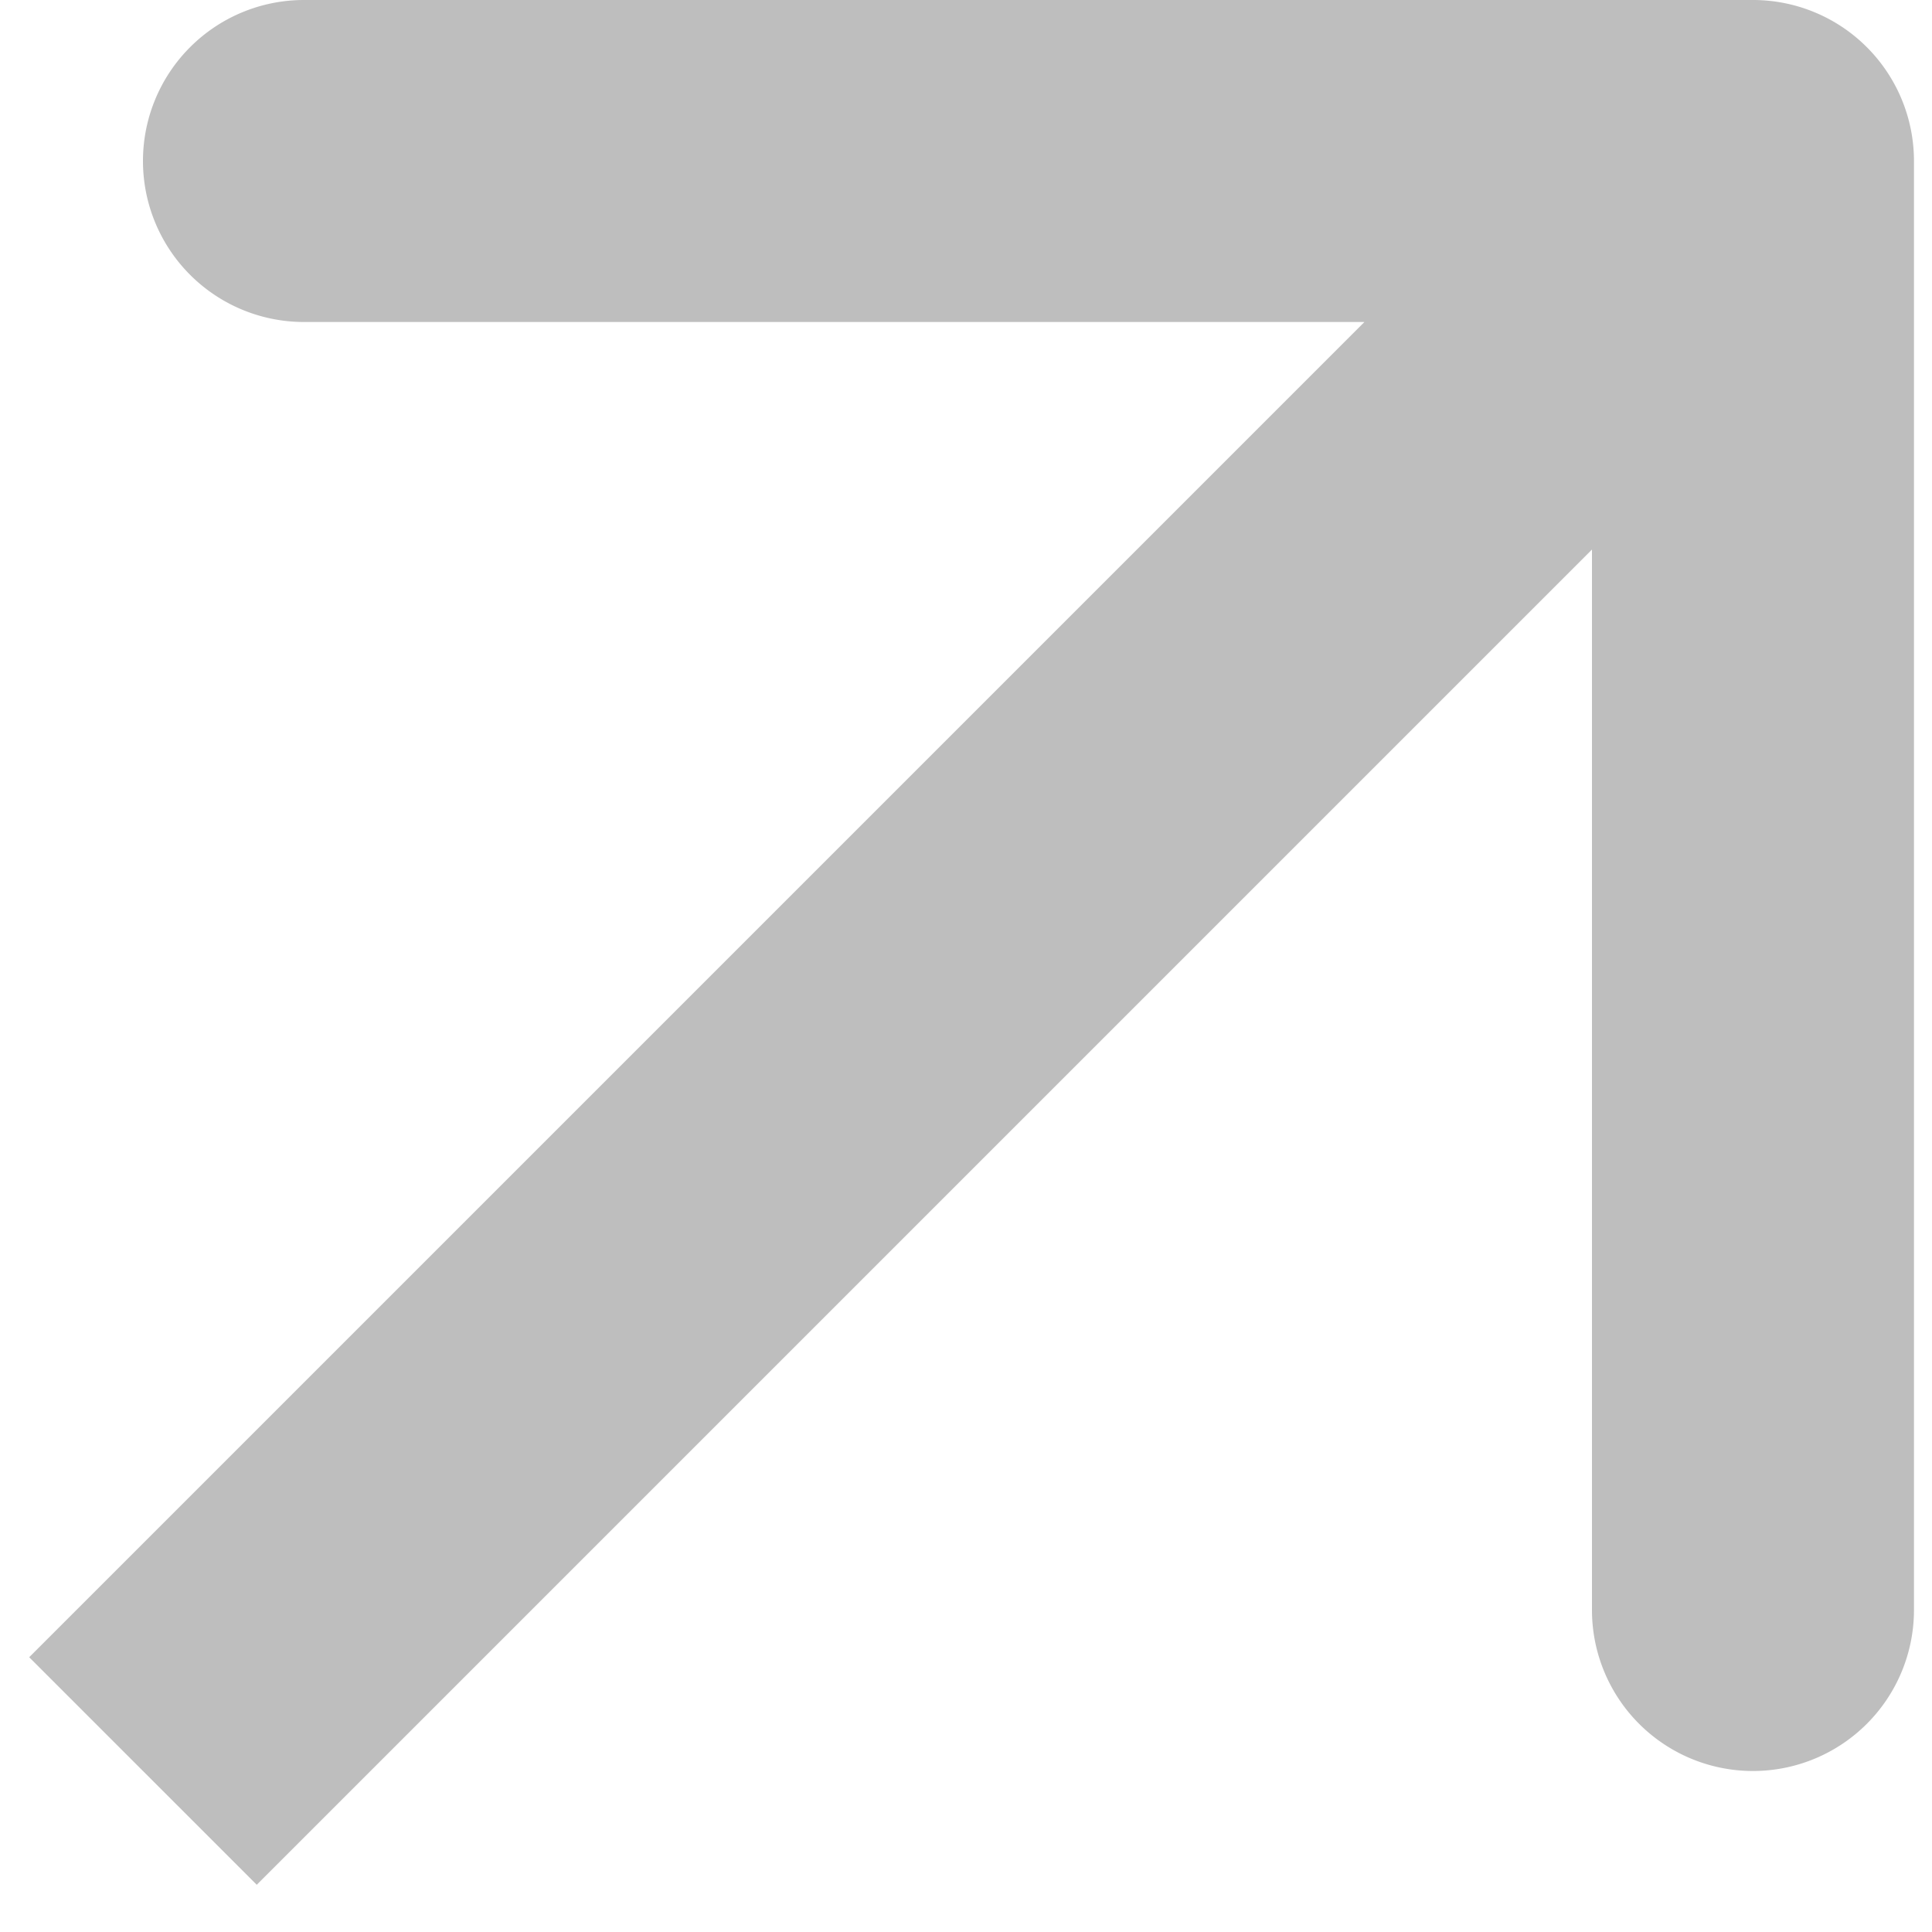<svg xmlns="http://www.w3.org/2000/svg" width="18" height="18" fill="none"><path fill="#BEBEBE" d="M17.832 1.5a1.5 1.5 0 0 0-1.5-1.5h-13.5a1.5 1.5 0 1 0 0 3h12v12a1.5 1.5 0 0 0 3 0V1.5zM2.392 17.56l15-15-2.12-2.12-15 15 2.12 2.12z"/></svg>